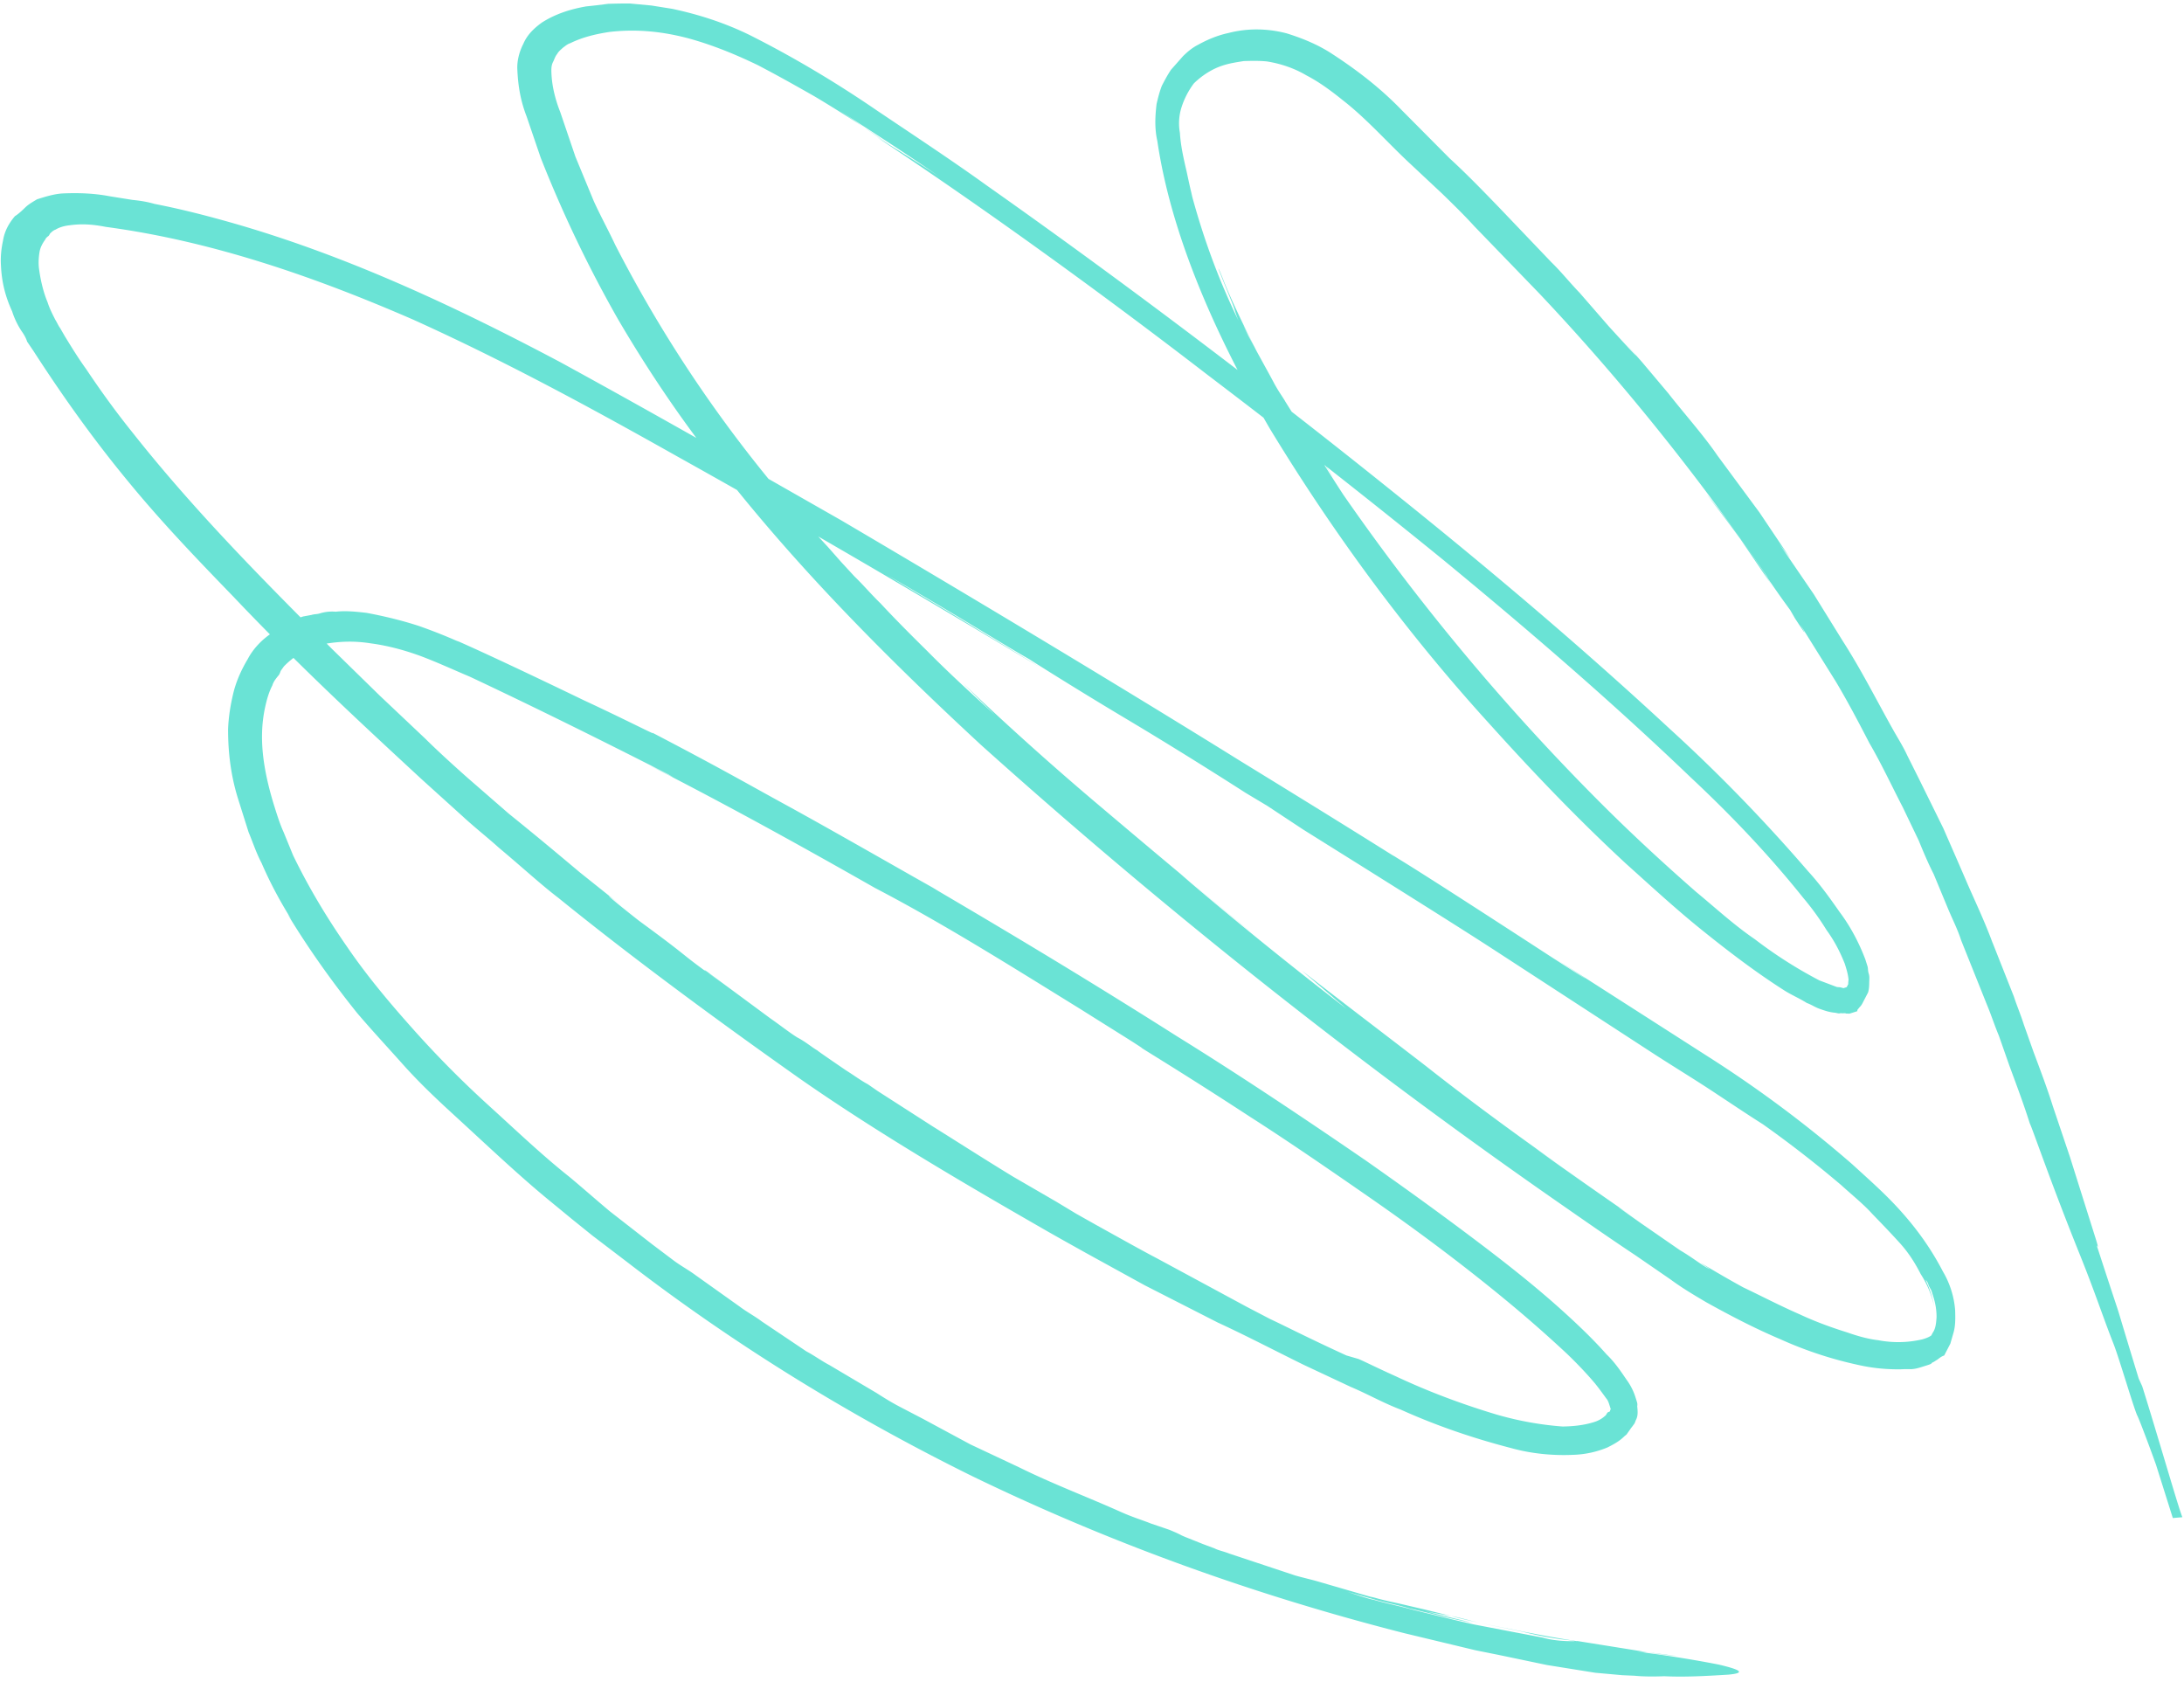 <svg xmlns="http://www.w3.org/2000/svg" width="352" height="271" fill="none"><path fill="#6AE3D5" d="M270.205 266.839c-1.808-.137-4.038-.494-6.268-.851l-7.806-1.249c-5.524-.732-11.573-2.005-17.41-3.168l6.792 1.392c2.492.628 4.933 1.095 7.484 1.351l8.017 1.359c1.276.128 2.813.527 4.41.553l4.781.613Zm79.866-27.655-2.99-9.482 2.99 9.482Zm-131.325-20.257-1.748-.509c-6.395-2.931-9.985-4.803-12.257-5.853l-3.802-1.982-14.461-7.809c-2.323-1.211-5.753-3.133-9.816-5.386l-3.218-1.812-3.269-1.973-6.91-4.005c-4.587-2.795-9.013-5.64-12.966-8.104l-8.853-5.689-1.58-1.093c-1.056-.55-2.213-1.422-3.531-2.243-2.475-1.694-4.95-3.387-4.527-3.167-.845-.44-1.842-1.363-3.32-2.133-1.318-.822-2.737-1.964-4.316-3.056l-9.892-7.306c-1.157-.872-.845-.441.262.271l3.21 2.345c-2.526-1.854-5.001-3.548-7.366-5.452-2.365-1.905-4.891-3.759-7.417-5.613-5.625-4.41-6.934-5.764-.785-.812l-8.726-6.967c-3.362-2.827-7.197-6.035-11.454-9.463l-6.563-5.705c-2.205-1.955-4.671-4.181-6.977-6.458l-7.29-6.889-7.653-7.482c-10.322-10.35-21.903-21.894-32.182-34.908-2.61-3.24-5.11-6.693-7.45-10.196-1.25-1.726-2.34-3.503-3.43-5.28l-.777-1.345c-.312-.431-.413-.752-.777-1.345-.464-.913-.929-1.827-1.233-2.791-.718-1.718-1.165-3.697-1.402-5.566-.092-.854-.025-1.759.094-2.503.118-.744.447-1.378.937-2.062l.11-.212.27-.261c.161-.051.27-.262.38-.474.271-.262.541-.524.862-.625.592-.363 1.394-.616 2.248-.708 2.027-.286 3.835-.15 5.904.258 17.318 2.314 33.993 8.188 49.536 14.949 15.433 6.972 29.734 14.83 42.819 22.19 26.119 14.557 47.051 27.216 58.336 33.906-2.847-1.753-7.856-4.767-12.443-7.562-4.798-2.904-9.545-5.648-12.18-7.29 12.079 6.969 17.401 10.415 22.782 13.489 2.213 1.422 8.59 5.419 15.762 9.695 7.172 4.276 14.656 8.984 19.082 11.829l3.48 2.083 5.795 3.827c25.933 16.206 28.619 18.01 30.832 19.432l25.975 16.9c3.32 2.134 6.378 3.996 9.275 5.91 2.897 1.913 5.583 3.717 8.008 5.249a181.811 181.811 0 0 1 12.62 9.803c1.731 1.574 3.623 3.098 4.983 4.612 1.571 1.625 2.881 2.979 4.503 4.765 1.359 1.515 2.398 3.131 3.327 4.958a15.624 15.624 0 0 1 2.154 5.152 16.25 16.25 0 0 0-1.216-3.857c-.152-.482-.363-.593-.101-.322.262.271.363.592.464.914l.414.753.355 1.125c.304.964.498 2.14.481 3.205-.068.905-.135 1.81-.625 2.494l-.22.423c-.431.312-.912.464-1.394.616a17.106 17.106 0 0 1-7.189.146c-1.647-.187-3.396-.696-4.984-1.255-2.542-.789-5.136-1.738-7.619-2.898-3.067-1.33-6.234-2.982-9.14-4.363-5.33-2.913-8.912-5.317-5.33-2.913-1.006-.39-2.687-1.803-4.849-3.065l-6.318-4.369c-3.633-2.565-5.685-4.038-.051-.16-6.319-4.369-12.426-8.627-17.004-11.954l8.16 5.731c-10.635-7.425-18.685-13.367-25.73-18.92-6.994-5.393-13.253-10.133-20.036-15.416l7.247 6.196c-12.358-9.531-22.182-17.742-26.802-21.762l12.4 10.225c-9.984-8.16-17.916-14.847-25.375-21.153a492.06 492.06 0 0 1-22.148-19.873l5.398 5.365c-2.517-2.386-6.403-5.755-11.066-10.469-2.306-2.277-4.873-4.824-7.543-7.693-1.52-1.464-2.669-2.869-4.189-4.333l-2.146-2.327-2.196-2.488c-13.608-14.615-25.061-30.793-34.2-48.584-1.081-2.31-2.323-4.568-3.455-7.038l-2.972-7.19L90.3 18.07c-.87-2.2-1.42-4.5-1.436-6.791.009-.533.068-.905.288-1.328.22-.422.278-.794.659-1.268.22-.422.65-.735.92-.997.431-.312.702-.574 1.183-.726 1.985-.98 4.123-1.477 6.31-1.813 4.427-.512 8.626-.07 12.866 1.067 3.869 1.077 7.518 2.577 11.058 4.288 3.379 1.762 6.386 3.464 9.182 5.056 5.431 3.235 9.697 6.13 12.172 7.823-3.319-2.133-6.318-4.368-9.638-6.502 6.006 3.937 12.172 7.824 18.068 11.972-2.052-1.473-8.852-5.69-10.592-6.731 9.798 6.451 29.387 19.887 53.157 38.189 11.835 8.99 24.927 19.174 38.223 30 13.346 10.987 26.895 22.617 39.794 34.982 6.504 6.077 12.577 12.466 18.11 19.38a42.764 42.764 0 0 1 3.75 5.178c1.25 1.726 2.128 3.393 2.948 5.431.253.804.506 1.607.599 2.461.051.161-.059.373-.008.533-.11.212.05.161-.059.372l-.11.212-.11.211-.482.152c-.16.05-.211-.11-.371-.06-.211-.11-.372-.059-.744-.119l-2.804-1.059a71.256 71.256 0 0 1-10.382-6.621c-3.37-2.295-6.36-5.062-9.46-7.619-6.091-5.324-11.598-10.478-16.784-15.733a363.21 363.21 0 0 1-40.114-48.31c-2.39-3.663-3.531-5.6-4.156-6.464-.625-.863-.413-.753-.101-.321l2.703 4.095c-2.804-4.417-4.519-7.056-5.608-8.833l-2.129-3.393c-.414-.753-.988-1.455-1.816-2.961-.878-1.667-2.069-3.765-4.189-7.69-2.061-4.298.464.913 1.706 3.172a192.871 192.871 0 0 1-4.536-9.347c-1.182-2.631-1.74-4.4-2.001-4.67 1.739 4.399 2.305 5.634 2.559 6.437.253.804.557 1.768.971 2.521-3.404-6.878-5.954-13.848-7.914-21.18l.304.963c-.354-1.125-.65-2.622-1.047-4.44-.498-2.14-.946-4.119-1.072-6.2a8.508 8.508 0 0 1 .279-4.151 12.958 12.958 0 0 1 1.977-3.804c1.352-1.31 2.965-2.348 4.731-2.905 1.124-.354 2.137-.497 3.312-.69 1.224-.034 2.449-.066 3.725.061 2.23.357 4.401 1.086 6.352 2.238 2.112 1.101 3.954 2.464 5.846 3.988 3.733 2.886 7.028 6.618 10.541 9.927l5.508 5.155c1.782 1.735 3.564 3.47 5.186 5.255l10.474 10.833C261.606 61.589 273.87 76.98 284.952 93.1c-.523-.542-4.73-7.167-9.899-13.488 1.512 1.997 3.598 4.696 5.473 7.285l4.941 7.277c-2.491-3.985-.363-.592 2.137 2.86l.938 1.294.777 1.346 1.352 2.047c.261.271.312.432-.516-1.074l5.71 9.154c1.867 3.122 3.624 6.455 5.431 9.949 1.917 3.283 3.564 6.827 5.372 10.321l2.576 5.372c.769 1.878 1.486 3.595 2.415 5.422l2.205 5.313c.768 1.878 1.647 3.544 2.204 5.312l4.147 10.354c.718 1.717 1.225 3.324 1.943 5.041l1.731 4.932c1.174 3.163 2.348 6.327 3.26 9.22.464.913 3.26 9.22 8.125 21.291 2.457 6.116 3.572 9.651 5.363 14.211.87 2.199 3.192 10.125 3.809 11.52.413.753 2.913 7.563 3.065 8.045l2.686 8.517 1.546-.134c-.515-1.074-4.045-13.389-6.478-21.103l-.565-1.235c-5.414-17.729-1.157-4.229-6.74-21.375-.152-.482.566 1.235-.245-1.336l-1.571-4.982-.202-.643-.051-.161-2.28-7.232-2.745-8.145c-.912-2.893-1.985-5.735-3.108-8.738l-1.579-4.45c-.507-1.607-1.174-3.163-1.579-4.449l-3.48-8.797.051.161c-1.276-3.486-2.821-6.709-4.105-9.661-1.335-3.113-2.568-5.904-3.852-8.857l-3.919-7.952-1.908-3.815c-.566-1.235-1.293-2.42-2.07-3.765-2.795-4.949-5.219-9.839-8.336-14.687l-4.671-7.538-5.566-8.14 1.824 2.429-4.992-7.437-6.774-9.172c-2.289-3.342-5.271-6.643-7.931-10.044l-4.232-5.027-1.098-1.244-1.098-1.244-2.197-2.488c3.295 3.732 6.065 6.922-.946-.761l-4.704-5.408c-1.572-1.625-3.033-3.461-4.553-4.925l-8.43-8.827c-2.619-2.708-5.237-5.416-7.966-7.913l-7.754-7.803c-3.404-3.52-7.138-6.407-11.353-9.142-2.213-1.422-4.646-2.422-7.188-3.21-3.075-.798-6.268-.851-9.369-.05-1.816.396-3.37 1.062-4.874 1.89-.912.464-1.614 1.039-2.425 1.824l-1.951 2.206c-.6.896-1.039 1.741-1.479 2.586-.389 1.006-.617 1.962-.845 2.917-.245 2.021-.33 3.991.118 5.97 2.161 14.69 8.935 30.577 18.158 46.398 10.271 16.904 21.995 32.82 35.231 47.375 7.062 7.845 14.182 15.317 22.156 22.698 3.937 3.529 7.923 7.219 12.181 10.648 4.257 3.428 8.675 6.805 13.312 9.76 1.107.712 2.535 1.322 3.641 2.033.794.28 1.267.661 2.061.94.794.28 1.588.56 2.492.628.372.06.583.17.904.068.372.06.693-.041.904.069l.532.009.803-.253.321-.102c.16-.05.16-.05.11-.211l.38-.473c.27-.262.38-.473.49-.685l.878-1.69c.169-.584.178-1.116.186-1.649.009-.533.068-.905-.084-1.387-.152-.482-.093-.854-.194-1.176l-.355-1.125c-1.022-2.681-2.365-5.261-4.189-7.69-1.613-2.318-3.176-4.476-5.06-6.532-6.951-8.056-14.283-15.639-22.206-22.858-15.213-14.109-30.553-26.942-44.955-38.48-28.593-22.964-53.276-40.801-67.543-50.791l2.264 1.583c-5.474-3.928-11.269-7.755-17.536-11.963-6.53-4.479-13.49-8.645-20.62-12.228-3.962-1.931-8.092-3.279-12.443-4.204L105.001.89l-3.455-.324c-1.064-.017-2.29.015-3.514.048L96.165.85l-.853.093-.854.092c-2.509.438-4.916 1.197-7.121 2.599-1.293.938-2.374 1.985-2.982 3.414-.66 1.268-1.057 2.806-.972 4.193.118 2.614.506 4.965 1.478 7.485l2.288 6.7A203.52 203.52 0 0 0 99.565 51.37c4.975 8.503 10.592 16.803 16.699 24.419 12.416 15.874 26.877 30.396 41.828 44.234 30.021 26.933 61.3 51.701 94.05 74.416 3.843 2.675 7.686 5.35 11.479 7.865l5.634 3.877c1.842 1.363 3.793 2.515 5.744 3.667 3.852 2.142 7.865 4.234 11.936 5.954a62.565 62.565 0 0 0 12.604 4.154c2.281.517 4.46.714 6.749.699.693-.042 1.225-.033 1.758-.024.692-.042 1.174-.194 1.816-.396l.802-.253c.321-.102.642-.203.752-.414.321-.101.592-.363.752-.414.431-.312.701-.574 1.183-.726l.549-1.057.439-.845.507-1.75c.338-1.167.305-2.393.271-3.619a14.45 14.45 0 0 0-1.976-6.268c-1.808-3.494-4.046-6.675-6.766-9.705-2.458-2.758-5.136-5.094-7.864-7.591a194.74 194.74 0 0 0-23.305-17.388l-24.767-15.867c8.219 5.359 5.372 3.606-1.056-.551-22.867-14.876-23.661-15.156-24.556-15.757-.845-.44-1.791-1.202-24.987-15.444-13.388-8.324-36.323-22.295-64.274-38.748-13.98-7.96-29.278-16.742-45.269-25.482-16.1-8.529-33.324-16.703-51.604-22.07-4.663-1.357-9.275-2.553-13.786-3.428-1.166-.339-2.281-.517-3.557-.645l-3.717-.595c-2.44-.467-4.941-.562-7.552-.446-1.385.083-2.83.539-4.114.944-.591.363-1.343.777-1.884 1.3-.54.524-1.081 1.048-1.672 1.411C1.38 36.036.72 37.304.484 38.792c-.287 1.327-.414 2.604-.33 3.99.118 2.614.667 4.915 1.8 7.385.354 1.125.869 2.199 1.545 3.223.312.431.675 1.023.878 1.666l.988 1.456c4.832 7.487 9.883 14.552 15.576 21.415 5.431 6.592 11.192 12.55 16.69 18.237 10.838 11.425 21.279 21.031 30.25 29.334l6.664 6.026c1.993 1.845 4.096 3.479 5.828 5.053 3.835 3.208 6.825 5.976 9.613 8.101 11.614 9.412 25.189 19.444 39.034 29.214 13.794 9.609 29.303 18.501 42.016 25.8l-2.585-1.482 3.007 1.702 3.641 2.033 9.393 5.166 11.776 6.005c4.333 1.991 8.979 4.413 13.786 6.784l7.661 3.592c2.644 1.11 5.229 2.592 8.034 3.651 5.761 2.601 11.691 4.618 17.84 6.213 3.286.908 6.741 1.232 10.044 1.074a15.587 15.587 0 0 0 5.449-1.188c.913-.465 1.825-.929 2.636-1.715.27-.262.431-.312.541-.524l.49-.684c.11-.211.38-.473.49-.685.27-.262.329-.634.439-.845.33-.634.287-1.327.195-2.182.059-.372.008-.532-.093-.854l-.203-.643a9.57 9.57 0 0 0-1.394-2.741c-.988-1.455-1.976-2.91-3.235-4.103-2.196-2.488-4.713-4.875-7.179-7.101-4.934-4.452-10.297-8.592-15.611-12.57-5.313-3.979-10.786-7.907-15.998-11.565-10.585-7.264-20.856-14.096-30.503-20.066-18.972-12.04-34.743-21.202-42.548-25.809l4.325 2.524c-13.98-7.96-19.995-11.365-25.325-14.278-5.33-2.913-9.866-5.547-21.059-11.382 1.318.821-3.962-1.932-10.99-5.193-7.079-3.422-15.585-7.454-20.501-9.614l.422.22a85.34 85.34 0 0 0-6.454-2.559c-2.753-.899-5.617-1.586-8.43-2.113-1.647-.187-3.295-.374-5.001-.19a6.746 6.746 0 0 0-2.56.277c-.481.152-.853.093-1.334.245l-1.335.244c-1.766.556-3.43 1.434-4.993 2.634-1.614 1.039-3.075 2.56-3.954 4.25-1.039 1.741-1.867 3.593-2.323 5.503-.457 1.911-.753 3.771-.837 5.742-.009 3.889.464 7.628 1.63 11.324l.86 2.732.812 2.571c.717 1.718 1.224 3.325 2.102 4.991 1.335 3.113 3.041 6.286 4.806 9.086l-.625-.863c3.32 5.491 7.12 10.83 11.192 15.907 2.247 2.649 4.916 5.518 7.374 8.276 2.458 2.759 5.237 5.417 7.965 7.913 5.457 4.994 10.753 10.038 15.746 14.118l3.573 2.937 3.31 2.667 5.576 4.249c17.249 13.291 35.858 24.739 55.506 34.445 22.292 10.817 45.582 19.199 69.758 25.358l7.637 1.833 1.909.458 1.909.458 3.768.756 7.746 1.621 7.805 1.25 4.359.392 1.969.086c1.275.128 2.872.155 4.789.08 3.405.164 6.868-.045 10.332-.254 2.399-.226 2.619-.649-1.571-1.625-2.07-.407-5.255-.993-9.875-1.656a100.068 100.068 0 0 1-8.017-1.36l-4.832-.773c-1.918.074-3.725-.063-5.635-.521l1.115.179-12.206-2.336c-3.607-.806-6.682-1.603-9.546-2.291-2.703-.737-4.773-1.145-6.521-1.654-1.326-.288-2.914-.848-4.291-1.297l5.034 1.416c1.538.399 3.236.747 4.984 1.256 3.236.747 6.522 1.654 10.078 2.3-7.265-1.774-8.219-2.003-6.893-1.714l3.556.645c1.487.238 3.075.798 4.562 1.036-1.487-.238-3.024-.637-4.562-1.036l-4.401-1.086-4.19-.975c-1.326-.289-2.652-.578-3.818-.917-2.864-.687 2.011.78 4.241 1.137l-3.075-.798c-.955-.229-2.121-.568-3.286-.907l-6.995-2.035c-1.165-.339-2.492-.628-3.657-.967l-3.548-1.178-7.096-2.357c-1.005-.39-1.749-.509-2.382-.839l-1.8-.67-2.221-.889c-1.005-.39-1.217-.5-1.428-.61-.211-.11-.633-.331-1.85-.831l-2.965-1.008c-1.216-.5-2.965-1.009-5.026-1.949-5.339-2.381-10.948-4.499-16.176-7.091l-7.873-3.702-7.653-4.124-3.802-1.982c-1.267-.661-2.584-1.482-3.691-2.193l-7.594-4.497c-1.267-.661-2.424-1.532-3.691-2.193l-3.582-2.405-3.582-2.404c-1.157-.872-2.424-1.533-3.581-2.404l-7.053-5.021c-1.158-.872-2.425-1.532-3.582-2.404l-3.472-2.616-6.783-5.282c-2.154-1.795-4.358-3.75-6.512-5.544-4.469-3.539-8.768-7.66-12.966-11.461a164.476 164.476 0 0 1-12.156-12.246c-3.817-4.273-7.475-8.597-10.752-13.395-3.227-4.636-6.183-9.535-8.708-14.746l-.769-1.878-.769-1.878c-.565-1.235-1.022-2.681-1.427-3.967-.81-2.572-1.511-5.354-1.84-8.077-.33-2.724-.287-5.387.287-8.042.288-1.328.626-2.494 1.175-3.551.169-.583.549-1.056.929-1.53.27-.262.33-.634.44-.845l.49-.684c1.731-1.783 3.826-2.974 6.285-3.572 2.67-.489 5.119-.554 7.72-.138 2.763.366 5.466 1.104 8.06 2.053 2.804 1.059 5.288 2.22 7.932 3.33 10.567 4.972 21.236 10.266 31.956 15.72 1.951 1.152-.423-.22-2.906-1.38 12.831 6.555 24.809 13.203 36.204 19.681 11.193 5.836 22.208 12.787 33.384 19.688 6.166 3.887 7.906 4.928 9.697 6.13-1.056-.55 6.327 3.836 17.443 11.109 5.744 3.666 12.274 8.145 19.277 13.005 7.002 4.859 14.368 10.311 21.514 16.185a214.764 214.764 0 0 1 10.238 8.964c1.52 1.464 3.092 3.089 4.502 4.764.575.703 1.2 1.566 1.825 2.429.261.271.413.753.515 1.074l.203.643-.11.211c.05.161-.11.212-.271.262-.16.051-.27.262-.38.474a4.666 4.666 0 0 1-1.934 1.14c-1.606.506-3.312.69-5.069.714a52.169 52.169 0 0 1-10.669-1.936c-5.457-1.637-10.855-3.645-16.033-6.076-3.7-1.661-6.023-2.872-6.395-2.931Z"/></svg>